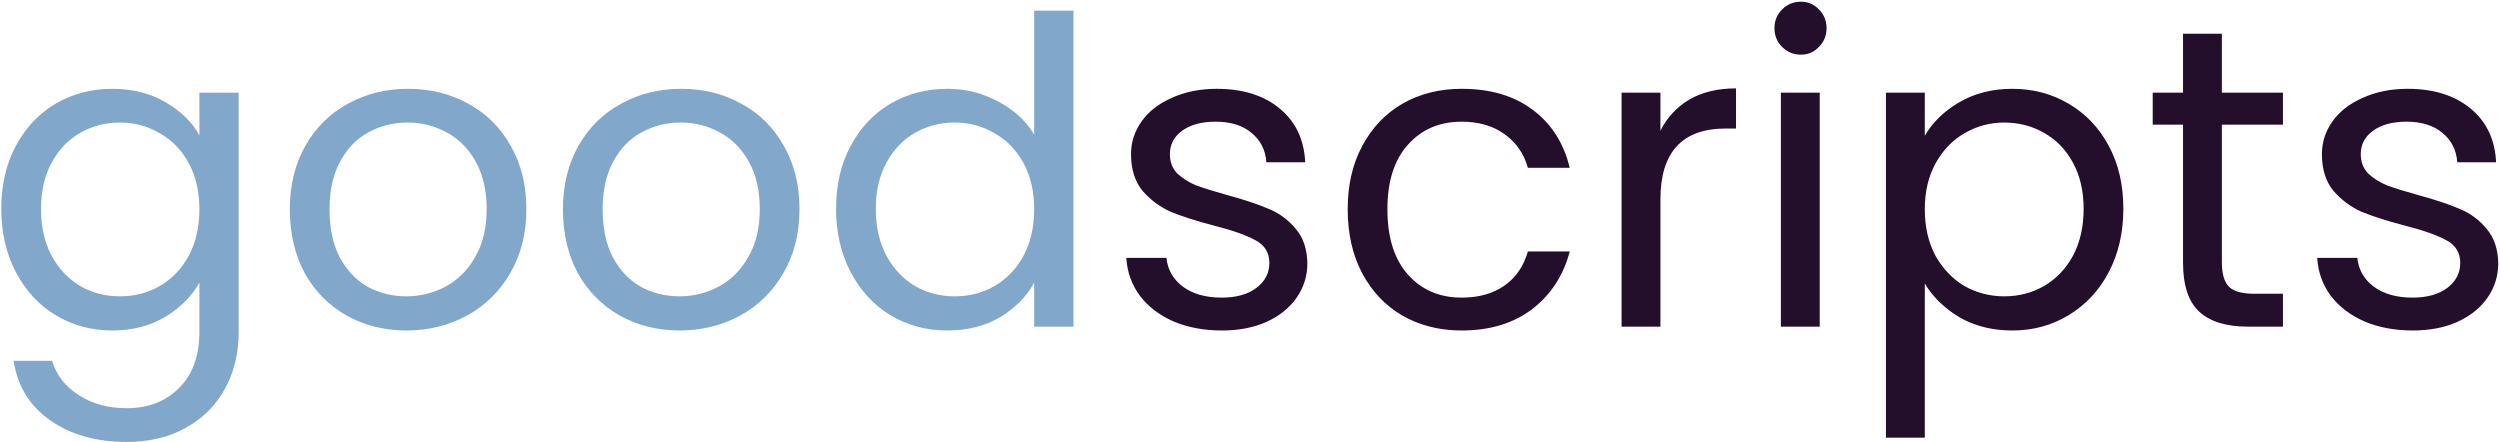<svg width="1171" height="207" viewBox="0 0 1171 207" fill="none" xmlns="http://www.w3.org/2000/svg">
<path d="M52.6 41.6C62.067 41.6 70.333 43.667 77.4 47.8C84.6 51.933 89.933 57.133 93.4 63.4V43.4H111.8V155.4C111.8 165.4 109.667 174.267 105.4 182C101.133 189.867 95 196 87 200.4C79.133 204.8 69.933 207 59.4 207C45 207 33 203.6 23.4 196.8C13.8 190 8.133 180.733 6.4 169H24.4C26.4 175.667 30.533 181 36.8 185C43.067 189.133 50.6 191.2 59.4 191.2C69.4 191.2 77.533 188.067 83.8 181.8C90.2 175.533 93.4 166.733 93.4 155.4V132.4C89.8 138.8 84.467 144.133 77.4 148.4C70.333 152.667 62.067 154.8 52.6 154.8C42.867 154.8 34 152.4 26 147.6C18.133 142.8 11.933 136.067 7.4 127.4C2.867 118.733 0.6 108.867 0.6 97.8C0.6 86.6 2.867 76.8 7.4 68.4C11.933 59.867 18.133 53.267 26 48.6C34 43.933 42.867 41.6 52.6 41.6ZM93.4 98C93.4 89.733 91.733 82.533 88.4 76.4C85.067 70.267 80.533 65.6 74.8 62.4C69.2 59.067 63 57.4 56.2 57.4C49.4 57.4 43.2 59 37.6 62.2C32 65.4 27.533 70.067 24.2 76.2C20.867 82.333 19.2 89.533 19.2 97.8C19.2 106.2 20.867 113.533 24.2 119.8C27.533 125.933 32 130.667 37.6 134C43.2 137.2 49.4 138.8 56.2 138.8C63 138.8 69.2 137.2 74.8 134C80.533 130.667 85.067 125.933 88.4 119.8C91.733 113.533 93.4 106.267 93.4 98ZM190.356 154.8C180.09 154.8 170.756 152.467 162.356 147.8C154.09 143.133 147.556 136.533 142.756 128C138.09 119.333 135.756 109.333 135.756 98C135.756 86.8 138.156 76.933 142.956 68.4C147.89 59.733 154.556 53.133 162.956 48.6C171.356 43.933 180.756 41.6 191.156 41.6C201.556 41.6 210.956 43.933 219.356 48.6C227.756 53.133 234.356 59.667 239.156 68.2C244.09 76.733 246.556 86.667 246.556 98C246.556 109.333 244.023 119.333 238.956 128C234.023 136.533 227.29 143.133 218.756 147.8C210.223 152.467 200.756 154.8 190.356 154.8ZM190.356 138.8C196.89 138.8 203.023 137.267 208.756 134.2C214.49 131.133 219.09 126.533 222.556 120.4C226.156 114.267 227.956 106.8 227.956 98C227.956 89.2 226.223 81.733 222.756 75.6C219.29 69.467 214.756 64.933 209.156 62C203.556 58.933 197.49 57.4 190.956 57.4C184.29 57.4 178.156 58.933 172.556 62C167.09 64.933 162.69 69.467 159.356 75.6C156.023 81.733 154.356 89.2 154.356 98C154.356 106.933 155.956 114.467 159.156 120.6C162.49 126.733 166.89 131.333 172.356 134.4C177.823 137.333 183.823 138.8 190.356 138.8ZM318.286 154.8C308.019 154.8 298.686 152.467 290.286 147.8C282.019 143.133 275.486 136.533 270.686 128C266.019 119.333 263.686 109.333 263.686 98C263.686 86.8 266.086 76.933 270.886 68.4C275.819 59.733 282.486 53.133 290.886 48.6C299.286 43.933 308.686 41.6 319.086 41.6C329.486 41.6 338.886 43.933 347.286 48.6C355.686 53.133 362.286 59.667 367.086 68.2C372.019 76.733 374.486 86.667 374.486 98C374.486 109.333 371.953 119.333 366.886 128C361.953 136.533 355.219 143.133 346.686 147.8C338.153 152.467 328.686 154.8 318.286 154.8ZM318.286 138.8C324.819 138.8 330.953 137.267 336.686 134.2C342.419 131.133 347.019 126.533 350.486 120.4C354.086 114.267 355.886 106.8 355.886 98C355.886 89.2 354.153 81.733 350.686 75.6C347.219 69.467 342.686 64.933 337.086 62C331.486 58.933 325.419 57.4 318.886 57.4C312.219 57.4 306.086 58.933 300.486 62C295.019 64.933 290.619 69.467 287.286 75.6C283.953 81.733 282.286 89.2 282.286 98C282.286 106.933 283.886 114.467 287.086 120.6C290.419 126.733 294.819 131.333 300.286 134.4C305.753 137.333 311.753 138.8 318.286 138.8ZM391.616 97.8C391.616 86.6 393.882 76.8 398.416 68.4C402.949 59.867 409.149 53.267 417.016 48.6C425.016 43.933 433.949 41.6 443.816 41.6C452.349 41.6 460.282 43.6 467.616 47.6C474.949 51.467 480.549 56.6 484.416 63V5H502.816V153H484.416V132.4C480.816 138.933 475.482 144.333 468.416 148.6C461.349 152.733 453.082 154.8 443.616 154.8C433.882 154.8 425.016 152.4 417.016 147.6C409.149 142.8 402.949 136.067 398.416 127.4C393.882 118.733 391.616 108.867 391.616 97.8ZM484.416 98C484.416 89.733 482.749 82.533 479.416 76.4C476.082 70.267 471.549 65.6 465.816 62.4C460.216 59.067 454.016 57.4 447.216 57.4C440.416 57.4 434.216 59 428.616 62.2C423.016 65.4 418.549 70.067 415.216 76.2C411.882 82.333 410.216 89.533 410.216 97.8C410.216 106.2 411.882 113.533 415.216 119.8C418.549 125.933 423.016 130.667 428.616 134C434.216 137.2 440.416 138.8 447.216 138.8C454.016 138.8 460.216 137.2 465.816 134C471.549 130.667 476.082 125.933 479.416 119.8C482.749 113.533 484.416 106.267 484.416 98Z" fill="#81A8CB"/>
<path d="M572.372 154.8C563.972 154.8 556.439 153.4 549.772 150.6C543.105 147.667 537.839 143.667 533.972 138.6C530.105 133.4 527.972 127.467 527.572 120.8H546.372C546.905 126.267 549.439 130.733 553.972 134.2C558.639 137.667 564.705 139.4 572.172 139.4C579.105 139.4 584.572 137.867 588.572 134.8C592.572 131.733 594.572 127.867 594.572 123.2C594.572 118.4 592.439 114.867 588.172 112.6C583.905 110.2 577.305 107.867 568.372 105.6C560.239 103.467 553.572 101.333 548.372 99.2C543.305 96.933 538.905 93.667 535.172 89.4C531.572 85 529.772 79.267 529.772 72.2C529.772 66.6 531.439 61.467 534.772 56.8C538.105 52.133 542.839 48.467 548.972 45.8C555.105 43 562.105 41.6 569.972 41.6C582.105 41.6 591.905 44.667 599.372 50.8C606.839 56.933 610.839 65.333 611.372 76H593.172C592.772 70.267 590.439 65.667 586.172 62.2C582.039 58.733 576.439 57 569.372 57C562.839 57 557.639 58.4 553.772 61.2C549.905 64 547.972 67.667 547.972 72.2C547.972 75.8 549.105 78.8 551.372 81.2C553.772 83.467 556.705 85.333 560.172 86.8C563.772 88.133 568.705 89.667 574.972 91.4C582.839 93.533 589.239 95.667 594.172 97.8C599.105 99.8 603.305 102.867 606.772 107C610.372 111.133 612.239 116.533 612.372 123.2C612.372 129.2 610.705 134.6 607.372 139.4C604.039 144.2 599.305 148 593.172 150.8C587.172 153.467 580.239 154.8 572.372 154.8ZM631.264 98C631.264 86.667 633.531 76.8 638.064 68.4C642.597 59.867 648.864 53.267 656.864 48.6C664.997 43.933 674.264 41.6 684.664 41.6C698.131 41.6 709.197 44.867 717.864 51.4C726.664 57.933 732.464 67 735.264 78.6H715.664C713.797 71.933 710.131 66.667 704.664 62.8C699.331 58.933 692.664 57 684.664 57C674.264 57 665.864 60.6 659.464 67.8C653.064 74.867 649.864 84.933 649.864 98C649.864 111.2 653.064 121.4 659.464 128.6C665.864 135.8 674.264 139.4 684.664 139.4C692.664 139.4 699.331 137.533 704.664 133.8C709.997 130.067 713.664 124.733 715.664 117.8H735.264C732.331 129 726.464 138 717.664 144.8C708.864 151.467 697.864 154.8 684.664 154.8C674.264 154.8 664.997 152.467 656.864 147.8C648.864 143.133 642.597 136.533 638.064 128C633.531 119.467 631.264 109.467 631.264 98ZM777.748 61.2C780.948 54.933 785.482 50.067 791.348 46.6C797.348 43.133 804.615 41.4 813.148 41.4V60.2H808.348C787.948 60.2 777.748 71.267 777.748 93.4V153H759.548V43.4H777.748V61.2ZM843.558 25.6C840.091 25.6 837.158 24.4 834.758 22C832.358 19.6 831.158 16.667 831.158 13.2C831.158 9.733 832.358 6.8 834.758 4.4C837.158 2 840.091 0.8 843.558 0.8C846.891 0.8 849.691 2 851.958 4.4C854.358 6.8 855.558 9.733 855.558 13.2C855.558 16.667 854.358 19.6 851.958 22C849.691 24.4 846.891 25.6 843.558 25.6ZM852.358 43.4V153H834.158V43.4H852.358ZM901.577 63.6C905.177 57.333 910.51 52.133 917.577 48C924.777 43.733 933.11 41.6 942.577 41.6C952.31 41.6 961.11 43.933 968.977 48.6C976.977 53.267 983.243 59.867 987.777 68.4C992.31 76.8 994.577 86.6 994.577 97.8C994.577 108.867 992.31 118.733 987.777 127.4C983.243 136.067 976.977 142.8 968.977 147.6C961.11 152.4 952.31 154.8 942.577 154.8C933.243 154.8 924.977 152.733 917.777 148.6C910.71 144.333 905.31 139.067 901.577 132.8V205H883.377V43.4H901.577V63.6ZM975.977 97.8C975.977 89.533 974.31 82.333 970.977 76.2C967.643 70.067 963.11 65.4 957.377 62.2C951.777 59 945.577 57.4 938.777 57.4C932.11 57.4 925.91 59.067 920.177 62.4C914.577 65.6 910.043 70.333 906.577 76.6C903.243 82.733 901.577 89.867 901.577 98C901.577 106.267 903.243 113.533 906.577 119.8C910.043 125.933 914.577 130.667 920.177 134C925.91 137.2 932.11 138.8 938.777 138.8C945.577 138.8 951.777 137.2 957.377 134C963.11 130.667 967.643 125.933 970.977 119.8C974.31 113.533 975.977 106.2 975.977 97.8ZM1040.73 58.4V123C1040.73 128.333 1041.87 132.133 1044.13 134.4C1046.4 136.533 1050.33 137.6 1055.93 137.6H1069.33V153H1052.93C1042.8 153 1035.2 150.667 1030.13 146C1025.07 141.333 1022.53 133.667 1022.53 123V58.4H1008.33V43.4H1022.53V15.8H1040.73V43.4H1069.33V58.4H1040.73ZM1130.18 154.8C1121.78 154.8 1114.25 153.4 1107.58 150.6C1100.92 147.667 1095.65 143.667 1091.78 138.6C1087.92 133.4 1085.78 127.467 1085.38 120.8H1104.18C1104.72 126.267 1107.25 130.733 1111.78 134.2C1116.45 137.667 1122.52 139.4 1129.98 139.4C1136.92 139.4 1142.38 137.867 1146.38 134.8C1150.38 131.733 1152.38 127.867 1152.38 123.2C1152.38 118.4 1150.25 114.867 1145.98 112.6C1141.72 110.2 1135.12 107.867 1126.18 105.6C1118.05 103.467 1111.38 101.333 1106.18 99.2C1101.12 96.933 1096.72 93.667 1092.98 89.4C1089.38 85 1087.58 79.267 1087.58 72.2C1087.58 66.6 1089.25 61.467 1092.58 56.8C1095.92 52.133 1100.65 48.467 1106.78 45.8C1112.92 43 1119.92 41.6 1127.78 41.6C1139.92 41.6 1149.72 44.667 1157.18 50.8C1164.65 56.933 1168.65 65.333 1169.18 76H1150.98C1150.58 70.267 1148.25 65.667 1143.98 62.2C1139.85 58.733 1134.25 57 1127.18 57C1120.65 57 1115.45 58.4 1111.58 61.2C1107.72 64 1105.78 67.667 1105.78 72.2C1105.78 75.8 1106.92 78.8 1109.18 81.2C1111.58 83.467 1114.52 85.333 1117.98 86.8C1121.58 88.133 1126.52 89.667 1132.78 91.4C1140.65 93.533 1147.05 95.667 1151.98 97.8C1156.92 99.8 1161.12 102.867 1164.58 107C1168.18 111.133 1170.05 116.533 1170.18 123.2C1170.18 129.2 1168.52 134.6 1165.18 139.4C1161.85 144.2 1157.12 148 1150.98 150.8C1144.98 153.467 1138.05 154.8 1130.18 154.8Z" fill="#230F2C"/>
</svg>
